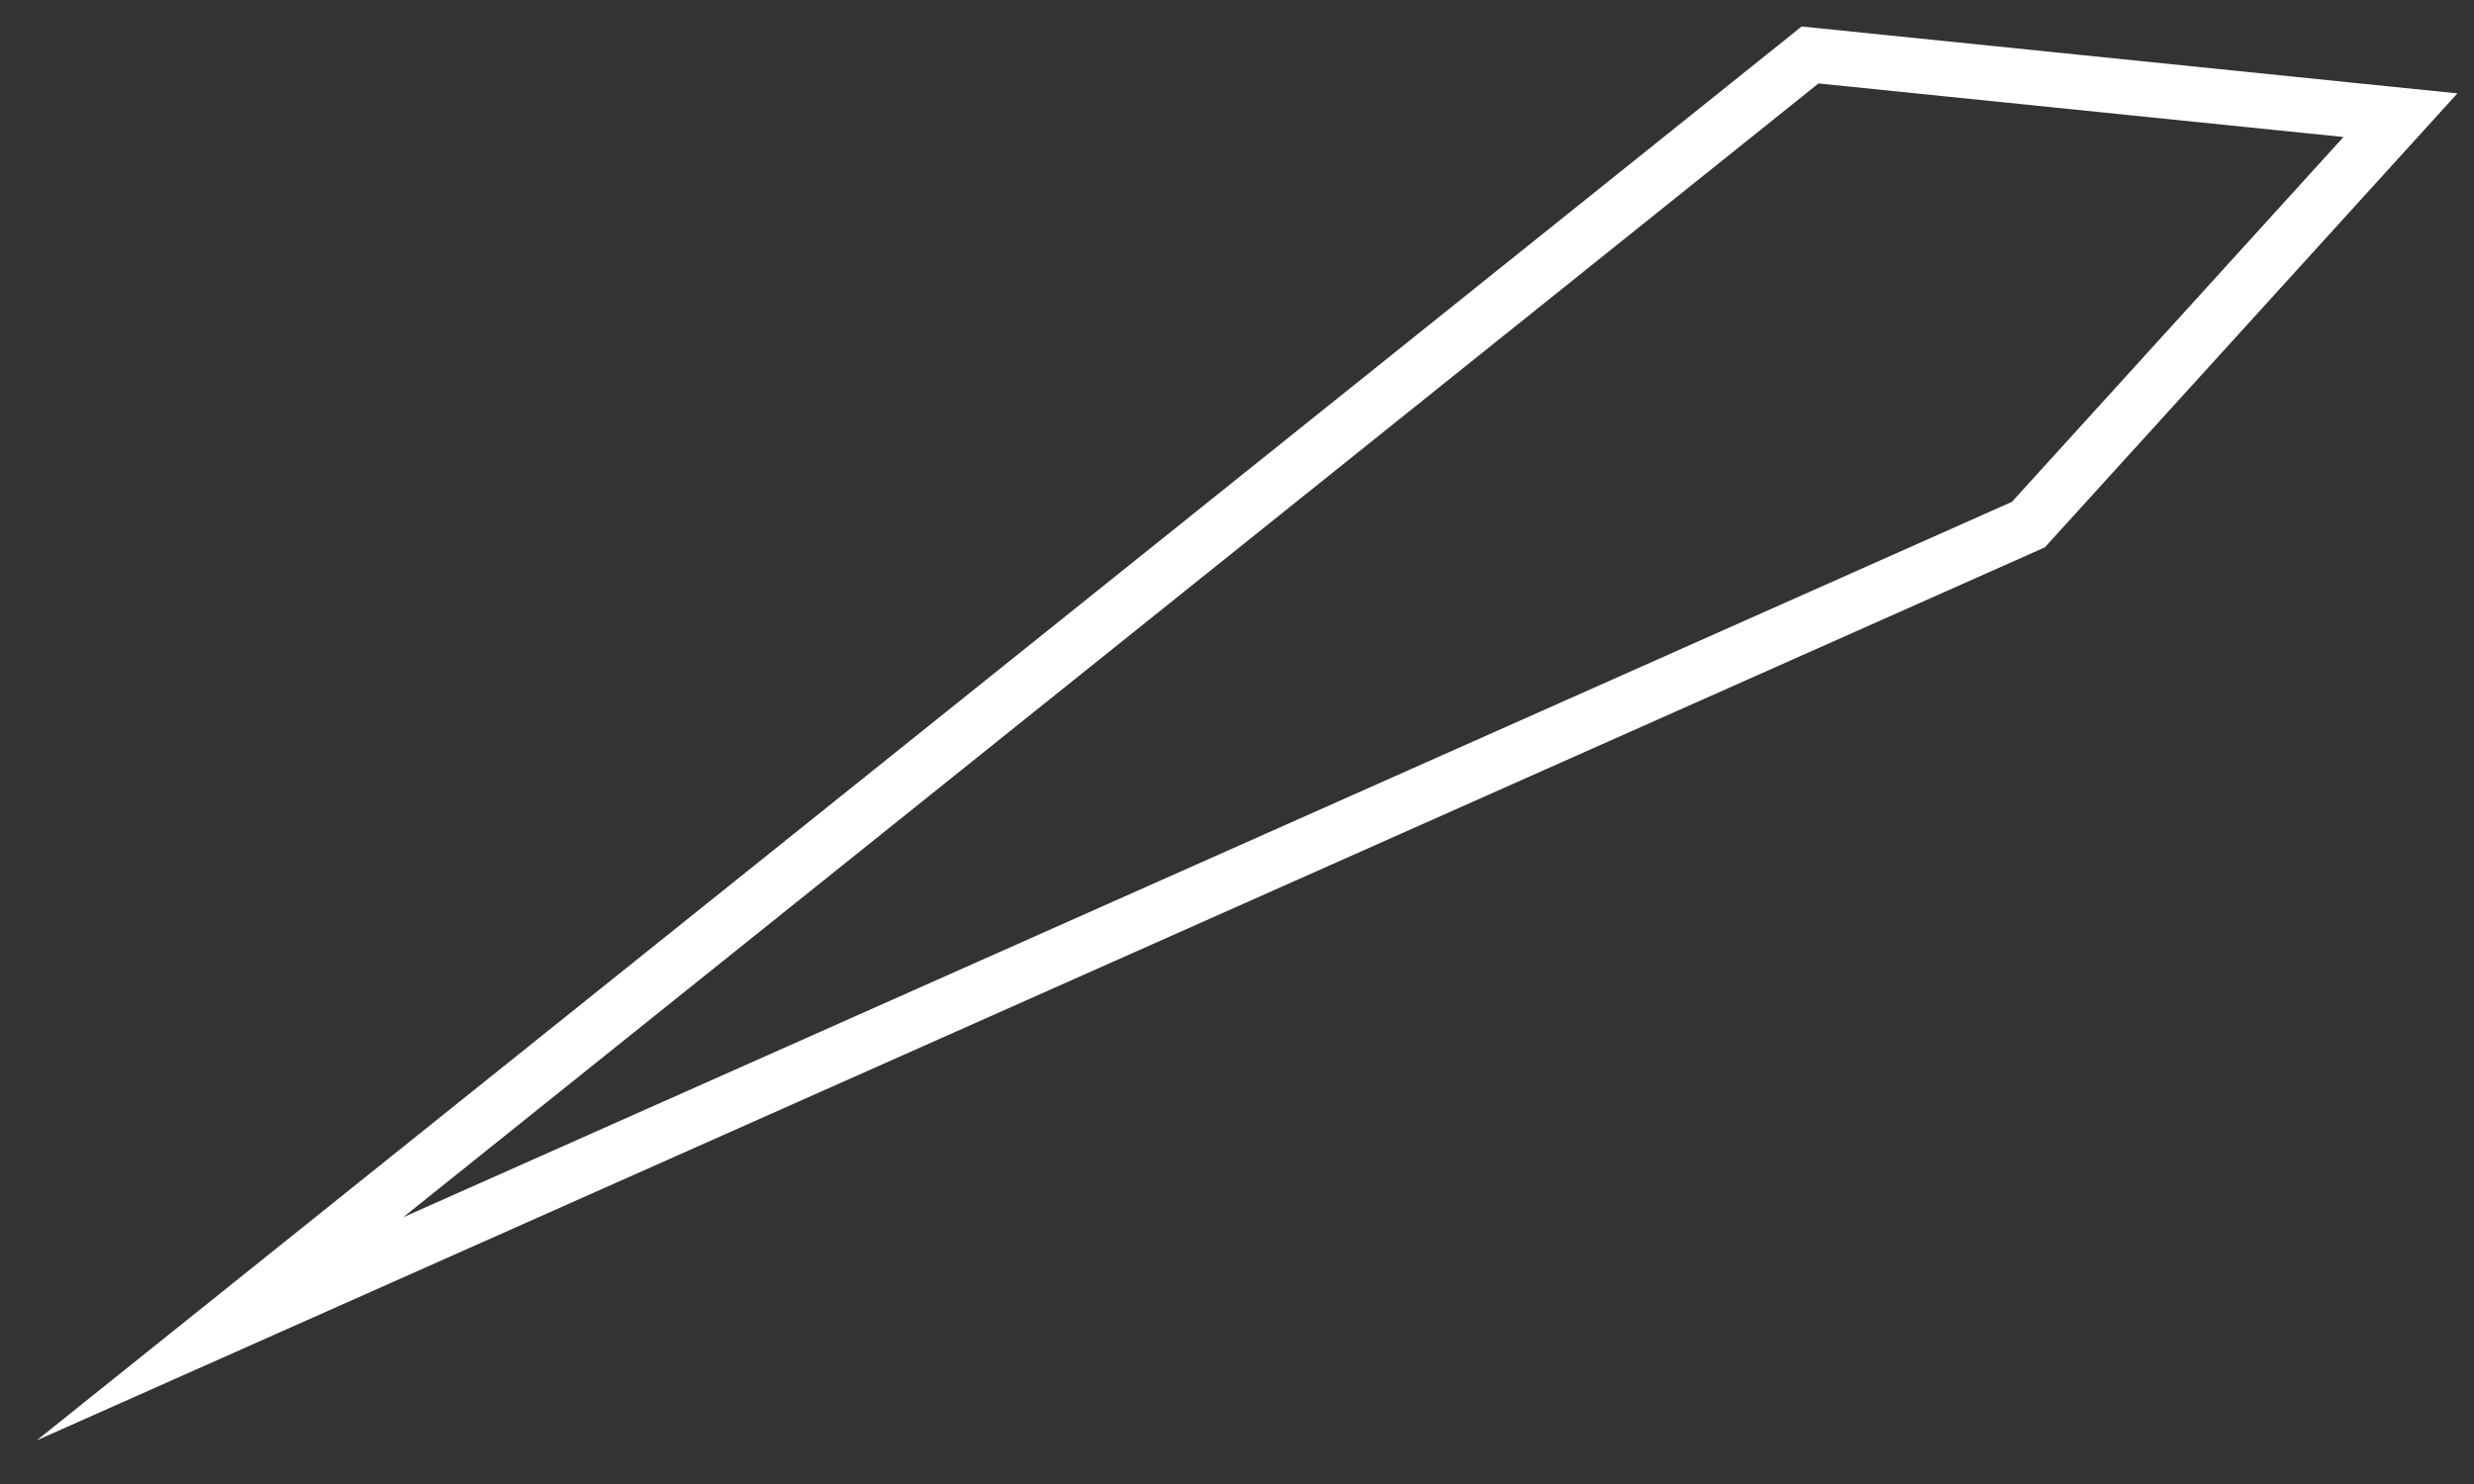 <?xml version="1.0" encoding="utf-8"?>
<svg xmlns="http://www.w3.org/2000/svg" fill="none" height="100%" overflow="visible" preserveAspectRatio="none" style="display: block;" viewBox="0 0 45 27" width="100%">
<rect x="0" y="0" width="45" height="27" fill="#333333" stroke="none"/>
<path d="M4 24.177L36.894 9.545L43.662 2.096L32.924 1L4 24.177Z" id="Vector" stroke="white" stroke-miterlimit="10"/>
</svg>